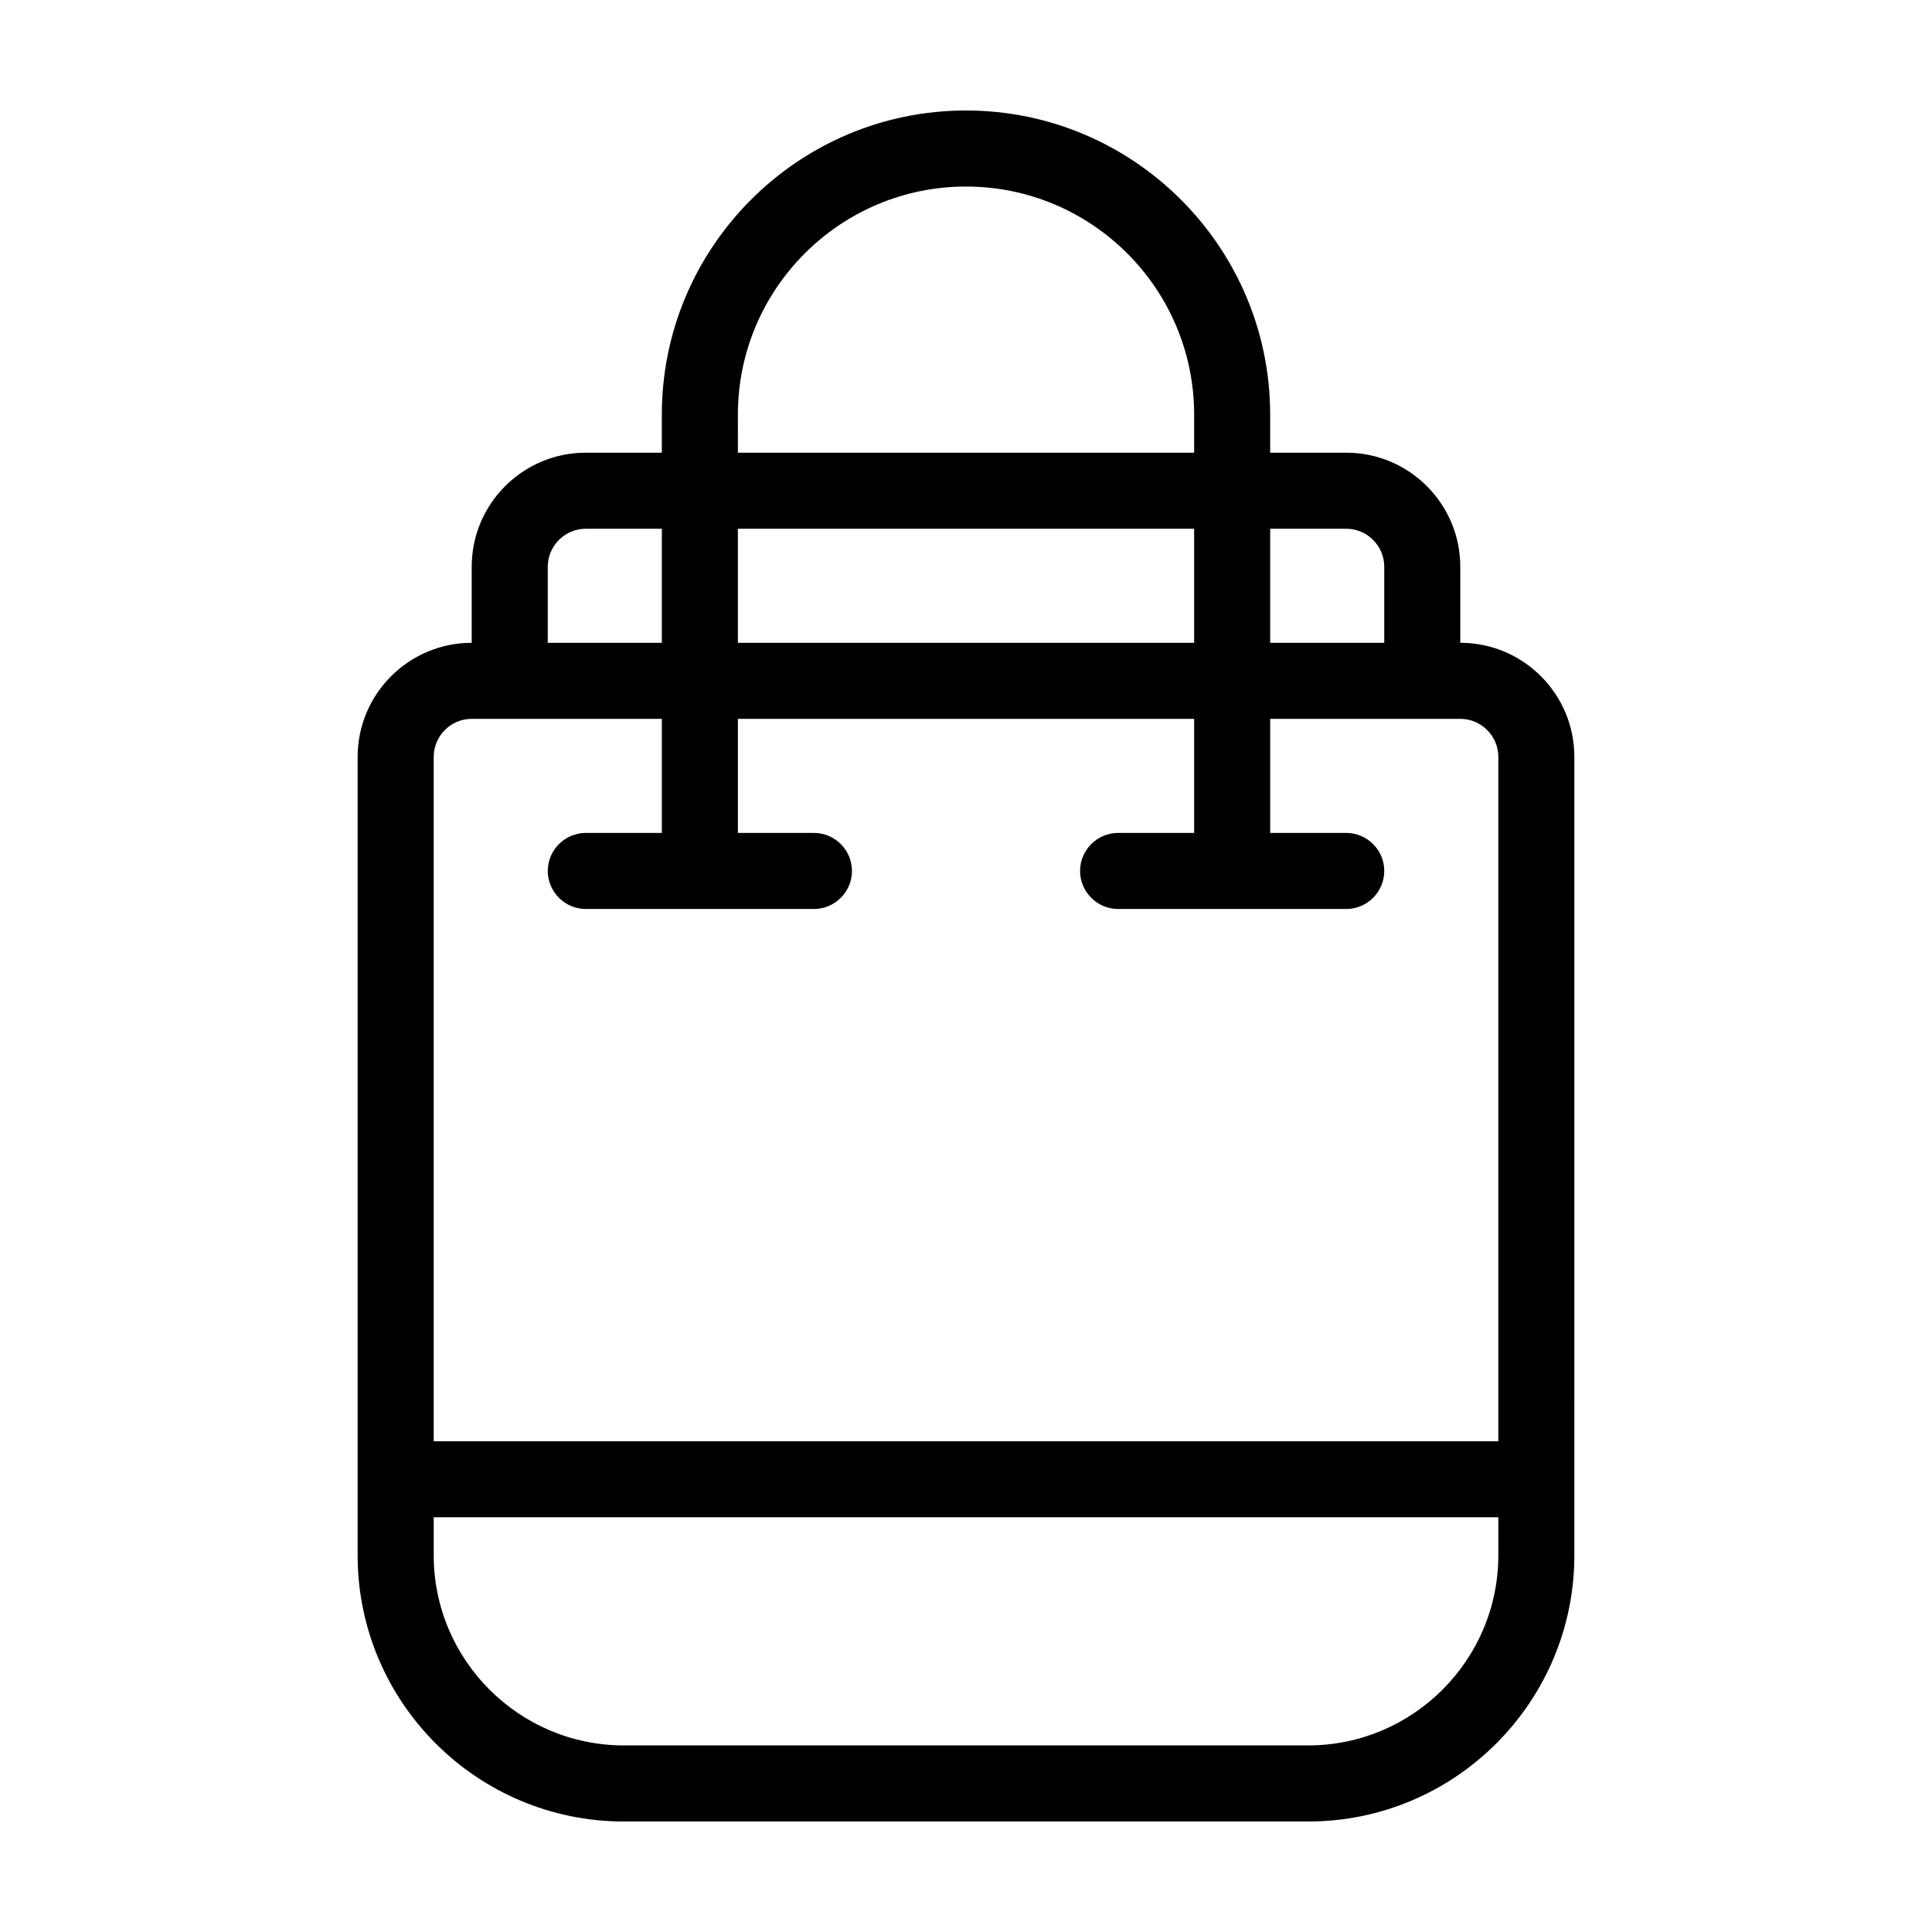 <?xml version="1.0" encoding="UTF-8"?>
<!-- Uploaded to: SVG Repo, www.svgrepo.com, Generator: SVG Repo Mixer Tools -->
<svg fill="#000000" width="800px" height="800px" version="1.1" viewBox="144 144 512 512" xmlns="http://www.w3.org/2000/svg">
 <path d="m530.99 314.35v-20.152c0-16.676-13.551-30.23-30.23-30.23h-20.152v-10.078c0-44.438-36.172-80.609-80.609-80.609s-80.609 36.172-80.609 80.609v10.078h-20.152c-16.676 0-30.23 13.551-30.23 30.23v20.152c-16.676 0-30.23 13.551-30.23 30.23v211.6c0 38.895 31.641 70.535 70.535 70.535h181.37c38.895 0 70.535-31.641 70.535-70.535l0.004-211.61c0-16.676-13.555-30.227-30.23-30.227zm-30.227-30.23c5.543 0 10.078 4.535 10.078 10.078v20.152h-30.23v-30.23zm-40.305 30.23h-120.91v-30.23h120.91zm-120.91-60.457c0-33.352 27.105-60.457 60.457-60.457s60.457 27.105 60.457 60.457v10.078l-120.91-0.004zm-50.383 40.305c0-5.543 4.535-10.078 10.078-10.078h20.152v30.23h-30.23zm-20.152 40.305h50.383v30.23h-20.152c-5.543 0-10.078 4.535-10.078 10.078s4.535 10.078 10.078 10.078h60.457c5.543 0 10.078-4.535 10.078-10.078s-4.535-10.078-10.078-10.078h-20.152v-30.23h120.91v30.23h-20.152c-5.543 0-10.078 4.535-10.078 10.078s4.535 10.078 10.078 10.078h60.457c5.543 0 10.078-4.535 10.078-10.078s-4.535-10.078-10.078-10.078h-20.152v-30.23h50.383c5.543 0 10.078 4.535 10.078 10.078v181.37l-282.14-0.004v-181.37c0-5.539 4.531-10.074 10.074-10.074zm221.68 272.05h-181.37c-27.762 0-50.383-22.621-50.383-50.383v-10.078h282.13v10.078c0.004 27.762-22.617 50.383-50.379 50.383z"/>
</svg>